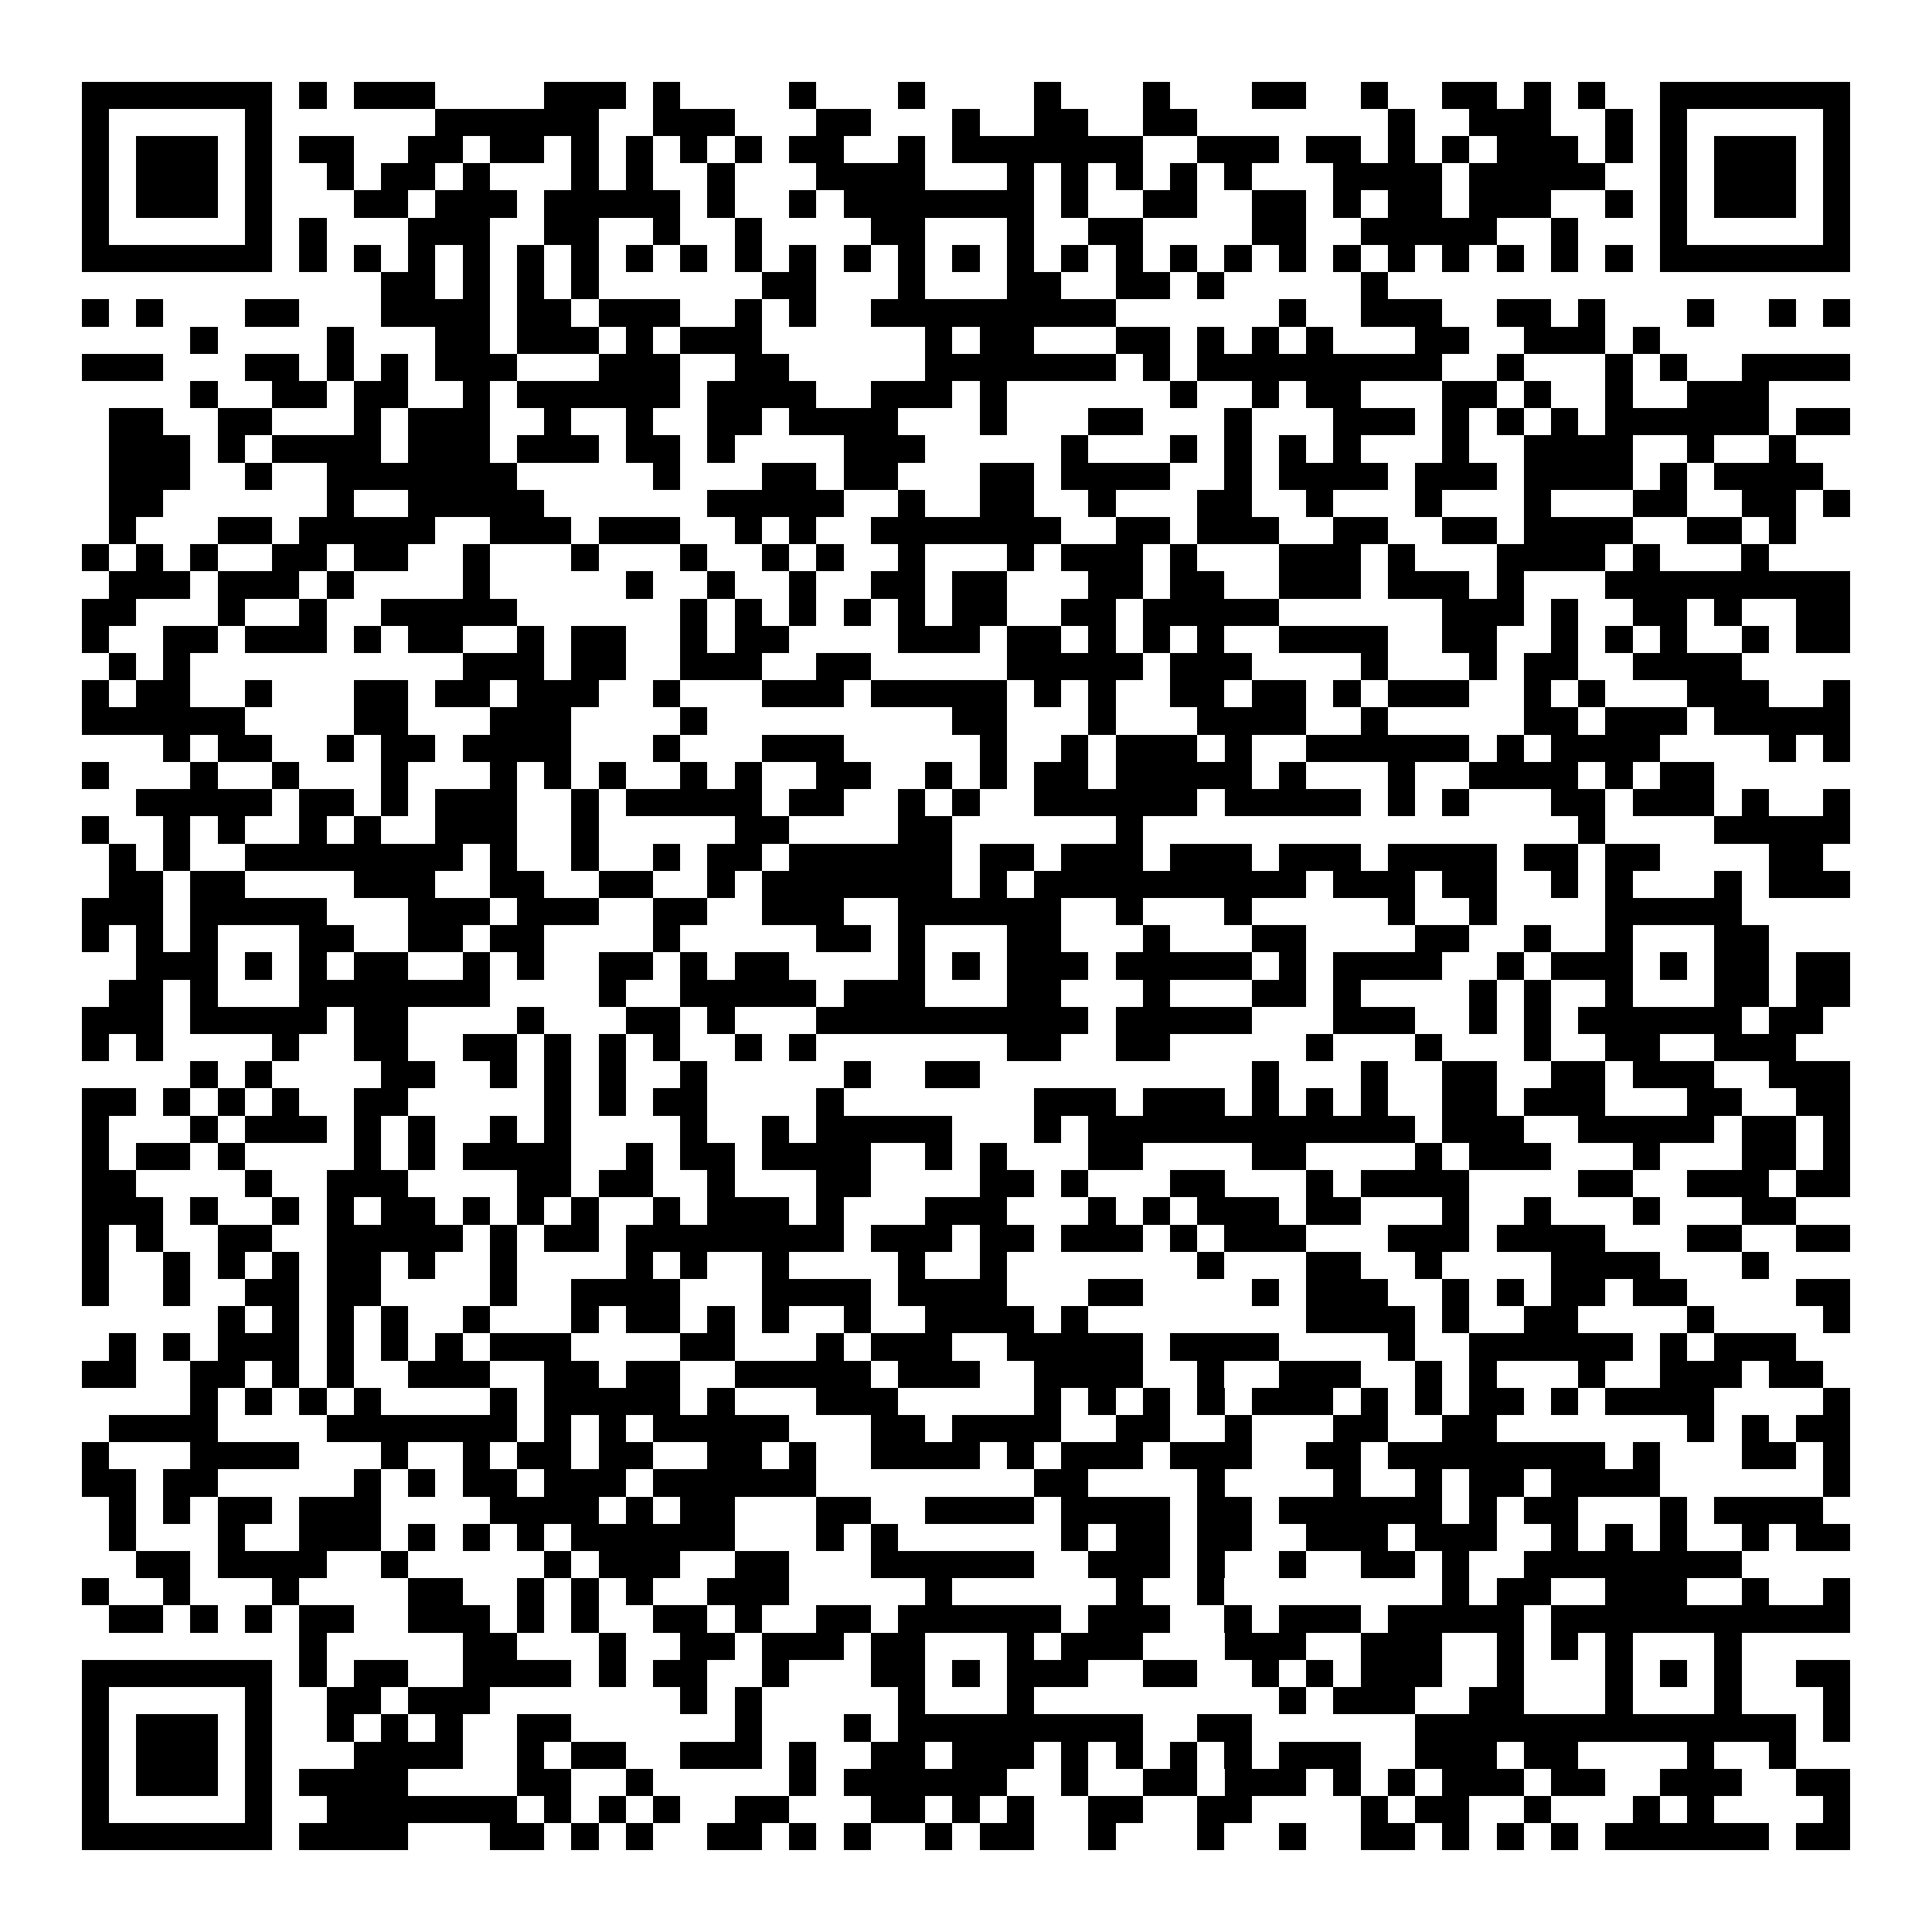 <svg xmlns="http://www.w3.org/2000/svg" viewBox="0 0 994 994" shape-rendering="crispEdges">
  <path fill="#ffffff" d="M0 0h994v994H0z"></path>
  <path fill="#000000" d="M42 42h98v14H42zm112 0h14v14h-14zm28 0h42v14h-42zm98 0h42v14h-42zm56 0h14v14h-14zm70 0h14v14h-14zm56 0h14v14h-14zm70 0h14v14h-14zm56 0h14v14h-14zm56 0h28v14h-28zm56 0h14v14h-14zm42 0h28v14h-28zm42 0h14v14h-14zm28 0h14v14h-14zm42 0h98v14h-98zM42 56h14v14H42zm84 0h14v14h-14zm98 0h84v14h-84zm112 0h42v14h-42zm84 0h28v14h-28zm70 0h14v14h-14zm42 0h28v14h-28zm56 0h28v14h-28zm126 0h14v14h-14zm42 0h42v14h-42zm70 0h14v14h-14zm28 0h14v14h-14zm84 0h14v14h-14zM42 70h14v14H42zm28 0h42v14H70zm56 0h14v14h-14zm28 0h28v14h-28zm56 0h28v14h-28zm42 0h28v14h-28zm42 0h14v14h-14zm28 0h14v14h-14zm28 0h14v14h-14zm28 0h14v14h-14zm28 0h28v14h-28zm56 0h14v14h-14zm28 0h98v14h-98zm126 0h42v14h-42zm56 0h28v14h-28zm42 0h14v14h-14zm28 0h14v14h-14zm28 0h42v14h-42zm56 0h14v14h-14zm28 0h14v14h-14zm28 0h42v14h-42zm56 0h14v14h-14zM42 84h14v14H42zm28 0h42v14H70zm56 0h14v14h-14zm42 0h14v14h-14zm28 0h28v14h-28zm42 0h14v14h-14zm56 0h14v14h-14zm28 0h14v14h-14zm42 0h14v14h-14zm56 0h56v14h-56zm98 0h14v14h-14zm28 0h14v14h-14zm28 0h14v14h-14zm28 0h14v14h-14zm28 0h14v14h-14zm56 0h56v14h-56zm70 0h70v14h-70zm98 0h14v14h-14zm28 0h42v14h-42zm56 0h14v14h-14zM42 98h14v14H42zm28 0h42v14H70zm56 0h14v14h-14zm56 0h28v14h-28zm42 0h42v14h-42zm56 0h70v14h-70zm84 0h14v14h-14zm42 0h14v14h-14zm28 0h98v14h-98zm112 0h14v14h-14zm42 0h28v14h-28zm56 0h28v14h-28zm42 0h14v14h-14zm28 0h28v14h-28zm42 0h42v14h-42zm70 0h14v14h-14zm28 0h14v14h-14zm28 0h42v14h-42zm56 0h14v14h-14zM42 112h14v14H42zm84 0h14v14h-14zm28 0h14v14h-14zm56 0h42v14h-42zm70 0h28v14h-28zm56 0h14v14h-14zm42 0h14v14h-14zm70 0h28v14h-28zm70 0h14v14h-14zm42 0h28v14h-28zm84 0h28v14h-28zm56 0h70v14h-70zm98 0h14v14h-14zm56 0h14v14h-14zm84 0h14v14h-14zM42 126h98v14H42zm112 0h14v14h-14zm28 0h14v14h-14zm28 0h14v14h-14zm28 0h14v14h-14zm28 0h14v14h-14zm28 0h14v14h-14zm28 0h14v14h-14zm28 0h14v14h-14zm28 0h14v14h-14zm28 0h14v14h-14zm28 0h14v14h-14zm28 0h14v14h-14zm28 0h14v14h-14zm28 0h14v14h-14zm28 0h14v14h-14zm28 0h14v14h-14zm28 0h14v14h-14zm28 0h14v14h-14zm28 0h14v14h-14zm28 0h14v14h-14zm28 0h14v14h-14zm28 0h14v14h-14zm28 0h14v14h-14zm28 0h14v14h-14zm28 0h14v14h-14zm28 0h98v14h-98zM196 140h28v14h-28zm42 0h14v14h-14zm28 0h14v14h-14zm28 0h14v14h-14zm98 0h28v14h-28zm70 0h14v14h-14zm56 0h28v14h-28zm56 0h28v14h-28zm42 0h14v14h-14zm84 0h14v14h-14zM42 154h14v14H42zm28 0h14v14H70zm56 0h28v14h-28zm70 0h56v14h-56zm70 0h28v14h-28zm42 0h42v14h-42zm70 0h14v14h-14zm28 0h14v14h-14zm42 0h126v14H448zm210 0h14v14h-14zm42 0h42v14h-42zm70 0h28v14h-28zm42 0h14v14h-14zm56 0h14v14h-14zm42 0h14v14h-14zm28 0h14v14h-14zM98 168h14v14H98zm70 0h14v14h-14zm56 0h28v14h-28zm42 0h42v14h-42zm56 0h14v14h-14zm28 0h42v14h-42zm126 0h14v14h-14zm28 0h28v14h-28zm70 0h28v14h-28zm42 0h14v14h-14zm28 0h14v14h-14zm28 0h14v14h-14zm56 0h28v14h-28zm56 0h42v14h-42zm56 0h14v14h-14zM42 182h42v14H42zm84 0h28v14h-28zm42 0h14v14h-14zm28 0h14v14h-14zm28 0h42v14h-42zm84 0h42v14h-42zm70 0h28v14h-28zm98 0h98v14h-98zm112 0h14v14h-14zm28 0h126v14H616zm154 0h14v14h-14zm56 0h14v14h-14zm28 0h14v14h-14zm42 0h56v14h-56zM98 196h14v14H98zm42 0h28v14h-28zm42 0h28v14h-28zm56 0h14v14h-14zm28 0h84v14h-84zm98 0h56v14h-56zm84 0h42v14h-42zm56 0h14v14h-14zm98 0h14v14h-14zm42 0h14v14h-14zm28 0h28v14h-28zm70 0h28v14h-28zm42 0h14v14h-14zm42 0h14v14h-14zm42 0h42v14h-42zM56 210h28v14H56zm56 0h28v14h-28zm70 0h14v14h-14zm28 0h42v14h-42zm70 0h14v14h-14zm42 0h14v14h-14zm42 0h28v14h-28zm42 0h56v14h-56zm98 0h14v14h-14zm56 0h28v14h-28zm70 0h14v14h-14zm56 0h42v14h-42zm56 0h14v14h-14zm28 0h14v14h-14zm28 0h14v14h-14zm28 0h84v14h-84zm98 0h28v14h-28zM56 224h42v14H56zm56 0h14v14h-14zm28 0h56v14h-56zm70 0h42v14h-42zm56 0h42v14h-42zm56 0h28v14h-28zm42 0h14v14h-14zm70 0h42v14h-42zm112 0h14v14h-14zm56 0h14v14h-14zm28 0h14v14h-14zm28 0h14v14h-14zm28 0h14v14h-14zm56 0h14v14h-14zm42 0h56v14h-56zm84 0h14v14h-14zm42 0h14v14h-14zM56 238h42v14H56zm70 0h14v14h-14zm42 0h98v14h-98zm168 0h14v14h-14zm56 0h28v14h-28zm42 0h28v14h-28zm70 0h28v14h-28zm42 0h56v14h-56zm84 0h14v14h-14zm28 0h56v14h-56zm70 0h42v14h-42zm56 0h56v14h-56zm70 0h14v14h-14zm28 0h56v14h-56zM56 252h28v14H56zm112 0h14v14h-14zm42 0h70v14h-70zm154 0h70v14h-70zm98 0h14v14h-14zm42 0h28v14h-28zm56 0h14v14h-14zm56 0h28v14h-28zm56 0h14v14h-14zm56 0h14v14h-14zm56 0h14v14h-14zm56 0h28v14h-28zm56 0h28v14h-28zm42 0h14v14h-14zM56 266h14v14H56zm56 0h28v14h-28zm42 0h70v14h-70zm98 0h42v14h-42zm56 0h42v14h-42zm70 0h14v14h-14zm28 0h14v14h-14zm42 0h98v14h-98zm126 0h28v14h-28zm42 0h42v14h-42zm70 0h28v14h-28zm56 0h28v14h-28zm42 0h56v14h-56zm84 0h28v14h-28zm42 0h14v14h-14zM42 280h14v14H42zm28 0h14v14H70zm28 0h14v14H98zm42 0h28v14h-28zm42 0h28v14h-28zm56 0h14v14h-14zm56 0h14v14h-14zm56 0h14v14h-14zm42 0h14v14h-14zm28 0h14v14h-14zm42 0h14v14h-14zm56 0h14v14h-14zm28 0h42v14h-42zm56 0h14v14h-14zm56 0h42v14h-42zm56 0h14v14h-14zm56 0h56v14h-56zm70 0h14v14h-14zm56 0h14v14h-14zM56 294h42v14H56zm56 0h42v14h-42zm56 0h14v14h-14zm70 0h14v14h-14zm84 0h14v14h-14zm42 0h14v14h-14zm42 0h14v14h-14zm42 0h28v14h-28zm42 0h28v14h-28zm70 0h28v14h-28zm42 0h28v14h-28zm56 0h42v14h-42zm56 0h42v14h-42zm56 0h14v14h-14zm56 0h126v14H826zM42 308h28v14H42zm70 0h14v14h-14zm42 0h14v14h-14zm42 0h70v14h-70zm154 0h14v14h-14zm28 0h14v14h-14zm28 0h14v14h-14zm28 0h14v14h-14zm28 0h14v14h-14zm28 0h28v14h-28zm56 0h28v14h-28zm42 0h70v14h-70zm154 0h42v14h-42zm56 0h14v14h-14zm42 0h28v14h-28zm42 0h14v14h-14zm42 0h28v14h-28zM42 322h14v14H42zm42 0h28v14H84zm42 0h42v14h-42zm56 0h14v14h-14zm28 0h28v14h-28zm56 0h14v14h-14zm28 0h28v14h-28zm56 0h14v14h-14zm28 0h28v14h-28zm84 0h42v14h-42zm56 0h28v14h-28zm42 0h14v14h-14zm28 0h14v14h-14zm28 0h14v14h-14zm42 0h56v14h-56zm84 0h28v14h-28zm56 0h14v14h-14zm28 0h14v14h-14zm28 0h14v14h-14zm42 0h14v14h-14zm28 0h28v14h-28zM56 336h14v14H56zm28 0h14v14H84zm154 0h42v14h-42zm56 0h28v14h-28zm56 0h42v14h-42zm70 0h28v14h-28zm98 0h70v14h-70zm84 0h42v14h-42zm98 0h14v14h-14zm56 0h14v14h-14zm28 0h28v14h-28zm56 0h56v14h-56zM42 350h14v14H42zm28 0h28v14H70zm56 0h14v14h-14zm56 0h28v14h-28zm42 0h28v14h-28zm42 0h42v14h-42zm70 0h14v14h-14zm56 0h42v14h-42zm56 0h70v14h-70zm84 0h14v14h-14zm28 0h14v14h-14zm42 0h28v14h-28zm42 0h28v14h-28zm42 0h14v14h-14zm28 0h42v14h-42zm70 0h14v14h-14zm28 0h14v14h-14zm56 0h42v14h-42zm70 0h14v14h-14zM42 364h84v14H42zm140 0h28v14h-28zm70 0h42v14h-42zm98 0h14v14h-14zm140 0h28v14h-28zm70 0h14v14h-14zm56 0h56v14h-56zm84 0h14v14h-14zm84 0h28v14h-28zm42 0h42v14h-42zm56 0h70v14h-70zM84 378h14v14H84zm28 0h28v14h-28zm56 0h14v14h-14zm28 0h28v14h-28zm42 0h56v14h-56zm98 0h14v14h-14zm56 0h42v14h-42zm112 0h14v14h-14zm42 0h14v14h-14zm28 0h42v14h-42zm56 0h14v14h-14zm42 0h84v14h-84zm98 0h14v14h-14zm28 0h56v14h-56zm112 0h14v14h-14zm28 0h14v14h-14zM42 392h14v14H42zm56 0h14v14H98zm42 0h14v14h-14zm56 0h14v14h-14zm56 0h14v14h-14zm28 0h14v14h-14zm28 0h14v14h-14zm42 0h14v14h-14zm28 0h14v14h-14zm42 0h28v14h-28zm56 0h14v14h-14zm28 0h14v14h-14zm28 0h28v14h-28zm42 0h70v14h-70zm84 0h14v14h-14zm56 0h14v14h-14zm42 0h56v14h-56zm70 0h14v14h-14zm28 0h28v14h-28zM70 406h70v14H70zm84 0h28v14h-28zm42 0h14v14h-14zm28 0h42v14h-42zm70 0h14v14h-14zm28 0h70v14h-70zm84 0h28v14h-28zm56 0h14v14h-14zm28 0h14v14h-14zm42 0h84v14h-84zm98 0h70v14h-70zm84 0h14v14h-14zm28 0h14v14h-14zm56 0h28v14h-28zm42 0h42v14h-42zm56 0h14v14h-14zm42 0h14v14h-14zM42 420h14v14H42zm42 0h14v14H84zm28 0h14v14h-14zm42 0h14v14h-14zm28 0h14v14h-14zm42 0h42v14h-42zm70 0h14v14h-14zm84 0h28v14h-28zm84 0h28v14h-28zm112 0h14v14h-14zm238 0h14v14h-14zm70 0h70v14h-70zM56 434h14v14H56zm28 0h14v14H84zm42 0h112v14H126zm126 0h14v14h-14zm42 0h14v14h-14zm42 0h14v14h-14zm28 0h28v14h-28zm42 0h84v14h-84zm98 0h28v14h-28zm42 0h42v14h-42zm56 0h42v14h-42zm56 0h42v14h-42zm56 0h56v14h-56zm70 0h28v14h-28zm42 0h28v14h-28zm84 0h28v14h-28zM56 448h28v14H56zm42 0h28v14H98zm84 0h42v14h-42zm70 0h28v14h-28zm56 0h28v14h-28zm56 0h14v14h-14zm28 0h98v14h-98zm112 0h14v14h-14zm28 0h140v14H532zm154 0h42v14h-42zm56 0h28v14h-28zm56 0h14v14h-14zm28 0h14v14h-14zm56 0h14v14h-14zm28 0h42v14h-42zM42 462h42v14H42zm56 0h70v14H98zm112 0h42v14h-42zm56 0h42v14h-42zm70 0h28v14h-28zm56 0h42v14h-42zm70 0h84v14h-84zm112 0h14v14h-14zm56 0h14v14h-14zm84 0h14v14h-14zm42 0h14v14h-14zm70 0h70v14h-70zM42 476h14v14H42zm28 0h14v14H70zm28 0h14v14H98zm56 0h28v14h-28zm56 0h28v14h-28zm42 0h28v14h-28zm84 0h14v14h-14zm84 0h28v14h-28zm42 0h14v14h-14zm56 0h28v14h-28zm70 0h14v14h-14zm56 0h28v14h-28zm84 0h28v14h-28zm56 0h14v14h-14zm42 0h14v14h-14zm56 0h28v14h-28zM70 490h42v14H70zm56 0h14v14h-14zm28 0h14v14h-14zm28 0h28v14h-28zm56 0h14v14h-14zm28 0h14v14h-14zm42 0h28v14h-28zm42 0h14v14h-14zm28 0h28v14h-28zm84 0h14v14h-14zm28 0h14v14h-14zm28 0h42v14h-42zm56 0h70v14h-70zm84 0h14v14h-14zm28 0h56v14h-56zm84 0h14v14h-14zm28 0h42v14h-42zm56 0h14v14h-14zm28 0h28v14h-28zm42 0h28v14h-28zM56 504h28v14H56zm42 0h14v14H98zm56 0h98v14h-98zm154 0h14v14h-14zm42 0h70v14h-70zm84 0h42v14h-42zm84 0h28v14h-28zm70 0h14v14h-14zm56 0h28v14h-28zm42 0h14v14h-14zm70 0h14v14h-14zm28 0h14v14h-14zm42 0h14v14h-14zm56 0h28v14h-28zm42 0h28v14h-28zM42 518h42v14H42zm56 0h70v14H98zm84 0h28v14h-28zm84 0h14v14h-14zm56 0h28v14h-28zm42 0h14v14h-14zm56 0h140v14H420zm154 0h70v14h-70zm112 0h42v14h-42zm70 0h14v14h-14zm28 0h14v14h-14zm28 0h84v14h-84zm98 0h28v14h-28zM42 532h14v14H42zm28 0h14v14H70zm70 0h14v14h-14zm42 0h28v14h-28zm56 0h28v14h-28zm42 0h14v14h-14zm28 0h14v14h-14zm28 0h14v14h-14zm42 0h14v14h-14zm28 0h14v14h-14zm112 0h28v14h-28zm56 0h28v14h-28zm98 0h14v14h-14zm56 0h14v14h-14zm56 0h14v14h-14zm42 0h28v14h-28zm56 0h42v14h-42zM98 546h14v14H98zm28 0h14v14h-14zm70 0h28v14h-28zm56 0h14v14h-14zm28 0h14v14h-14zm28 0h14v14h-14zm42 0h14v14h-14zm84 0h14v14h-14zm42 0h28v14h-28zm168 0h14v14h-14zm56 0h14v14h-14zm42 0h28v14h-28zm56 0h28v14h-28zm42 0h42v14h-42zm70 0h42v14h-42zM42 560h28v14H42zm42 0h14v14H84zm28 0h14v14h-14zm28 0h14v14h-14zm42 0h28v14h-28zm98 0h14v14h-14zm28 0h14v14h-14zm28 0h28v14h-28zm84 0h14v14h-14zm112 0h42v14h-42zm56 0h42v14h-42zm56 0h14v14h-14zm28 0h14v14h-14zm28 0h14v14h-14zm42 0h28v14h-28zm42 0h42v14h-42zm84 0h28v14h-28zm56 0h28v14h-28zM42 574h14v14H42zm56 0h14v14H98zm28 0h42v14h-42zm56 0h14v14h-14zm28 0h14v14h-14zm42 0h14v14h-14zm28 0h14v14h-14zm70 0h14v14h-14zm42 0h14v14h-14zm28 0h70v14h-70zm112 0h14v14h-14zm28 0h168v14H560zm182 0h42v14h-42zm70 0h70v14h-70zm84 0h28v14h-28zm42 0h14v14h-14zM42 588h14v14H42zm28 0h28v14H70zm42 0h14v14h-14zm70 0h14v14h-14zm28 0h14v14h-14zm28 0h56v14h-56zm84 0h14v14h-14zm28 0h28v14h-28zm42 0h56v14h-56zm84 0h14v14h-14zm28 0h14v14h-14zm56 0h28v14h-28zm84 0h28v14h-28zm84 0h14v14h-14zm28 0h42v14h-42zm84 0h14v14h-14zm56 0h28v14h-28zm42 0h14v14h-14zM42 602h28v14H42zm84 0h14v14h-14zm42 0h42v14h-42zm98 0h28v14h-28zm42 0h28v14h-28zm56 0h14v14h-14zm56 0h28v14h-28zm84 0h28v14h-28zm42 0h14v14h-14zm56 0h28v14h-28zm70 0h14v14h-14zm28 0h56v14h-56zm112 0h28v14h-28zm56 0h42v14h-42zm56 0h28v14h-28zM42 616h42v14H42zm56 0h14v14H98zm42 0h14v14h-14zm28 0h14v14h-14zm28 0h28v14h-28zm42 0h14v14h-14zm28 0h14v14h-14zm28 0h14v14h-14zm42 0h14v14h-14zm28 0h42v14h-42zm56 0h14v14h-14zm56 0h42v14h-42zm84 0h14v14h-14zm28 0h14v14h-14zm28 0h42v14h-42zm56 0h28v14h-28zm70 0h14v14h-14zm42 0h14v14h-14zm56 0h14v14h-14zm56 0h28v14h-28zM42 630h14v14H42zm28 0h14v14H70zm42 0h28v14h-28zm56 0h70v14h-70zm84 0h14v14h-14zm28 0h28v14h-28zm42 0h112v14H322zm126 0h42v14h-42zm56 0h28v14h-28zm42 0h42v14h-42zm56 0h14v14h-14zm28 0h42v14h-42zm84 0h42v14h-42zm56 0h56v14h-56zm98 0h28v14h-28zm56 0h28v14h-28zM42 644h14v14H42zm42 0h14v14H84zm28 0h14v14h-14zm28 0h14v14h-14zm28 0h28v14h-28zm42 0h14v14h-14zm42 0h14v14h-14zm70 0h14v14h-14zm28 0h14v14h-14zm42 0h14v14h-14zm70 0h14v14h-14zm42 0h14v14h-14zm112 0h14v14h-14zm56 0h28v14h-28zm56 0h14v14h-14zm70 0h56v14h-56zm98 0h14v14h-14zM42 658h14v14H42zm42 0h14v14H84zm42 0h28v14h-28zm42 0h28v14h-28zm84 0h14v14h-14zm42 0h56v14h-56zm98 0h56v14h-56zm70 0h56v14h-56zm98 0h28v14h-28zm84 0h14v14h-14zm28 0h42v14h-42zm70 0h14v14h-14zm28 0h14v14h-14zm28 0h28v14h-28zm42 0h28v14h-28zm84 0h28v14h-28zM112 672h14v14h-14zm28 0h14v14h-14zm28 0h14v14h-14zm28 0h14v14h-14zm42 0h14v14h-14zm56 0h14v14h-14zm28 0h28v14h-28zm42 0h14v14h-14zm28 0h14v14h-14zm42 0h14v14h-14zm42 0h56v14h-56zm70 0h14v14h-14zm126 0h56v14h-56zm70 0h14v14h-14zm42 0h28v14h-28zm84 0h14v14h-14zm70 0h14v14h-14zM56 686h14v14H56zm28 0h14v14H84zm28 0h42v14h-42zm56 0h14v14h-14zm28 0h14v14h-14zm28 0h14v14h-14zm28 0h42v14h-42zm98 0h28v14h-28zm70 0h14v14h-14zm28 0h42v14h-42zm70 0h70v14h-70zm84 0h56v14h-56zm112 0h14v14h-14zm42 0h84v14h-84zm98 0h14v14h-14zm28 0h42v14h-42zM42 700h28v14H42zm56 0h28v14H98zm42 0h14v14h-14zm28 0h14v14h-14zm42 0h42v14h-42zm70 0h28v14h-28zm42 0h28v14h-28zm56 0h70v14h-70zm84 0h42v14h-42zm70 0h56v14h-56zm84 0h14v14h-14zm42 0h42v14h-42zm70 0h14v14h-14zm28 0h14v14h-14zm56 0h14v14h-14zm42 0h42v14h-42zm56 0h28v14h-28zM98 714h14v14H98zm28 0h14v14h-14zm28 0h14v14h-14zm28 0h14v14h-14zm70 0h14v14h-14zm28 0h70v14h-70zm84 0h14v14h-14zm56 0h42v14h-42zm112 0h14v14h-14zm28 0h14v14h-14zm28 0h14v14h-14zm28 0h14v14h-14zm28 0h42v14h-42zm56 0h14v14h-14zm28 0h14v14h-14zm28 0h28v14h-28zm42 0h14v14h-14zm28 0h56v14h-56zm112 0h14v14h-14zM56 728h56v14H56zm112 0h98v14h-98zm112 0h14v14h-14zm28 0h14v14h-14zm28 0h70v14h-70zm112 0h28v14h-28zm42 0h56v14h-56zm84 0h28v14h-28zm56 0h14v14h-14zm56 0h28v14h-28zm56 0h28v14h-28zm126 0h14v14h-14zm28 0h14v14h-14zm28 0h28v14h-28zM42 742h14v14H42zm56 0h56v14H98zm98 0h14v14h-14zm42 0h14v14h-14zm28 0h28v14h-28zm42 0h28v14h-28zm56 0h28v14h-28zm42 0h14v14h-14zm42 0h56v14h-56zm70 0h14v14h-14zm28 0h42v14h-42zm56 0h42v14h-42zm70 0h28v14h-28zm42 0h112v14H714zm126 0h14v14h-14zm56 0h28v14h-28zm42 0h14v14h-14zM42 756h28v14H42zm42 0h28v14H84zm98 0h14v14h-14zm28 0h14v14h-14zm28 0h28v14h-28zm42 0h42v14h-42zm56 0h84v14h-84zm196 0h28v14h-28zm84 0h14v14h-14zm70 0h14v14h-14zm42 0h14v14h-14zm28 0h28v14h-28zm42 0h56v14h-56zm140 0h14v14h-14zM56 770h14v14H56zm28 0h14v14H84zm28 0h28v14h-28zm42 0h42v14h-42zm98 0h56v14h-56zm70 0h14v14h-14zm28 0h28v14h-28zm70 0h28v14h-28zm56 0h56v14h-56zm70 0h56v14h-56zm70 0h28v14h-28zm42 0h84v14h-84zm98 0h14v14h-14zm28 0h28v14h-28zm70 0h14v14h-14zm28 0h56v14h-56zM56 784h14v14H56zm56 0h14v14h-14zm42 0h42v14h-42zm56 0h14v14h-14zm28 0h14v14h-14zm28 0h14v14h-14zm28 0h84v14h-84zm126 0h14v14h-14zm28 0h14v14h-14zm98 0h14v14h-14zm28 0h28v14h-28zm42 0h28v14h-28zm56 0h42v14h-42zm56 0h42v14h-42zm70 0h14v14h-14zm28 0h14v14h-14zm28 0h14v14h-14zm42 0h14v14h-14zm28 0h28v14h-28zM70 798h28v14H70zm42 0h56v14h-56zm84 0h14v14h-14zm84 0h14v14h-14zm28 0h42v14h-42zm70 0h28v14h-28zm70 0h84v14h-84zm112 0h42v14h-42zm56 0h14v14h-14zm42 0h14v14h-14zm42 0h28v14h-28zm42 0h14v14h-14zm42 0h112v14H784zM42 812h14v14H42zm42 0h14v14H84zm56 0h14v14h-14zm70 0h28v14h-28zm56 0h14v14h-14zm28 0h14v14h-14zm28 0h14v14h-14zm42 0h42v14h-42zm112 0h14v14h-14zm98 0h14v14h-14zm42 0h14v14h-14zm126 0h14v14h-14zm28 0h28v14h-28zm56 0h42v14h-42zm70 0h14v14h-14zm42 0h14v14h-14zM56 826h28v14H56zm42 0h14v14H98zm28 0h14v14h-14zm28 0h28v14h-28zm56 0h42v14h-42zm56 0h14v14h-14zm28 0h14v14h-14zm42 0h28v14h-28zm42 0h14v14h-14zm42 0h28v14h-28zm42 0h84v14h-84zm98 0h42v14h-42zm70 0h14v14h-14zm28 0h42v14h-42zm56 0h70v14h-70zm84 0h154v14H798zM154 840h14v14h-14zm84 0h28v14h-28zm70 0h14v14h-14zm42 0h28v14h-28zm42 0h42v14h-42zm56 0h28v14h-28zm70 0h14v14h-14zm28 0h42v14h-42zm84 0h42v14h-42zm70 0h42v14h-42zm70 0h14v14h-14zm28 0h14v14h-14zm28 0h14v14h-14zm56 0h14v14h-14zM42 854h98v14H42zm112 0h14v14h-14zm28 0h28v14h-28zm56 0h56v14h-56zm70 0h14v14h-14zm28 0h28v14h-28zm56 0h14v14h-14zm56 0h28v14h-28zm42 0h14v14h-14zm28 0h42v14h-42zm70 0h28v14h-28zm56 0h14v14h-14zm28 0h14v14h-14zm28 0h42v14h-42zm70 0h14v14h-14zm56 0h14v14h-14zm28 0h14v14h-14zm28 0h14v14h-14zm42 0h28v14h-28zM42 868h14v14H42zm84 0h14v14h-14zm42 0h28v14h-28zm42 0h42v14h-42zm140 0h14v14h-14zm28 0h14v14h-14zm84 0h14v14h-14zm56 0h14v14h-14zm140 0h14v14h-14zm28 0h42v14h-42zm70 0h28v14h-28zm70 0h14v14h-14zm56 0h14v14h-14zm56 0h14v14h-14zM42 882h14v14H42zm28 0h42v14H70zm56 0h14v14h-14zm42 0h14v14h-14zm28 0h14v14h-14zm28 0h14v14h-14zm42 0h28v14h-28zm112 0h14v14h-14zm56 0h14v14h-14zm28 0h126v14H462zm154 0h28v14h-28zm112 0h196v14H728zm210 0h14v14h-14zM42 896h14v14H42zm28 0h42v14H70zm56 0h14v14h-14zm56 0h56v14h-56zm84 0h14v14h-14zm28 0h28v14h-28zm56 0h42v14h-42zm56 0h14v14h-14zm42 0h28v14h-28zm42 0h42v14h-42zm56 0h14v14h-14zm28 0h14v14h-14zm28 0h14v14h-14zm28 0h14v14h-14zm28 0h42v14h-42zm70 0h42v14h-42zm56 0h28v14h-28zm84 0h14v14h-14zm42 0h14v14h-14zM42 910h14v14H42zm28 0h42v14H70zm56 0h14v14h-14zm28 0h56v14h-56zm112 0h28v14h-28zm56 0h14v14h-14zm84 0h14v14h-14zm28 0h84v14h-84zm112 0h14v14h-14zm42 0h28v14h-28zm42 0h42v14h-42zm56 0h14v14h-14zm28 0h14v14h-14zm28 0h42v14h-42zm56 0h28v14h-28zm56 0h42v14h-42zm70 0h28v14h-28zM42 924h14v14H42zm84 0h14v14h-14zm42 0h98v14h-98zm112 0h14v14h-14zm28 0h14v14h-14zm28 0h14v14h-14zm42 0h28v14h-28zm70 0h28v14h-28zm42 0h14v14h-14zm28 0h14v14h-14zm42 0h28v14h-28zm56 0h28v14h-28zm84 0h14v14h-14zm28 0h28v14h-28zm56 0h14v14h-14zm56 0h14v14h-14zm28 0h14v14h-14zm70 0h14v14h-14zM42 938h98v14H42zm112 0h56v14h-56zm98 0h28v14h-28zm42 0h14v14h-14zm28 0h14v14h-14zm42 0h28v14h-28zm42 0h14v14h-14zm28 0h14v14h-14zm42 0h14v14h-14zm28 0h28v14h-28zm56 0h14v14h-14zm56 0h14v14h-14zm42 0h14v14h-14zm42 0h28v14h-28zm42 0h14v14h-14zm28 0h14v14h-14zm28 0h14v14h-14zm28 0h84v14h-84zm98 0h28v14h-28z"></path>
</svg>